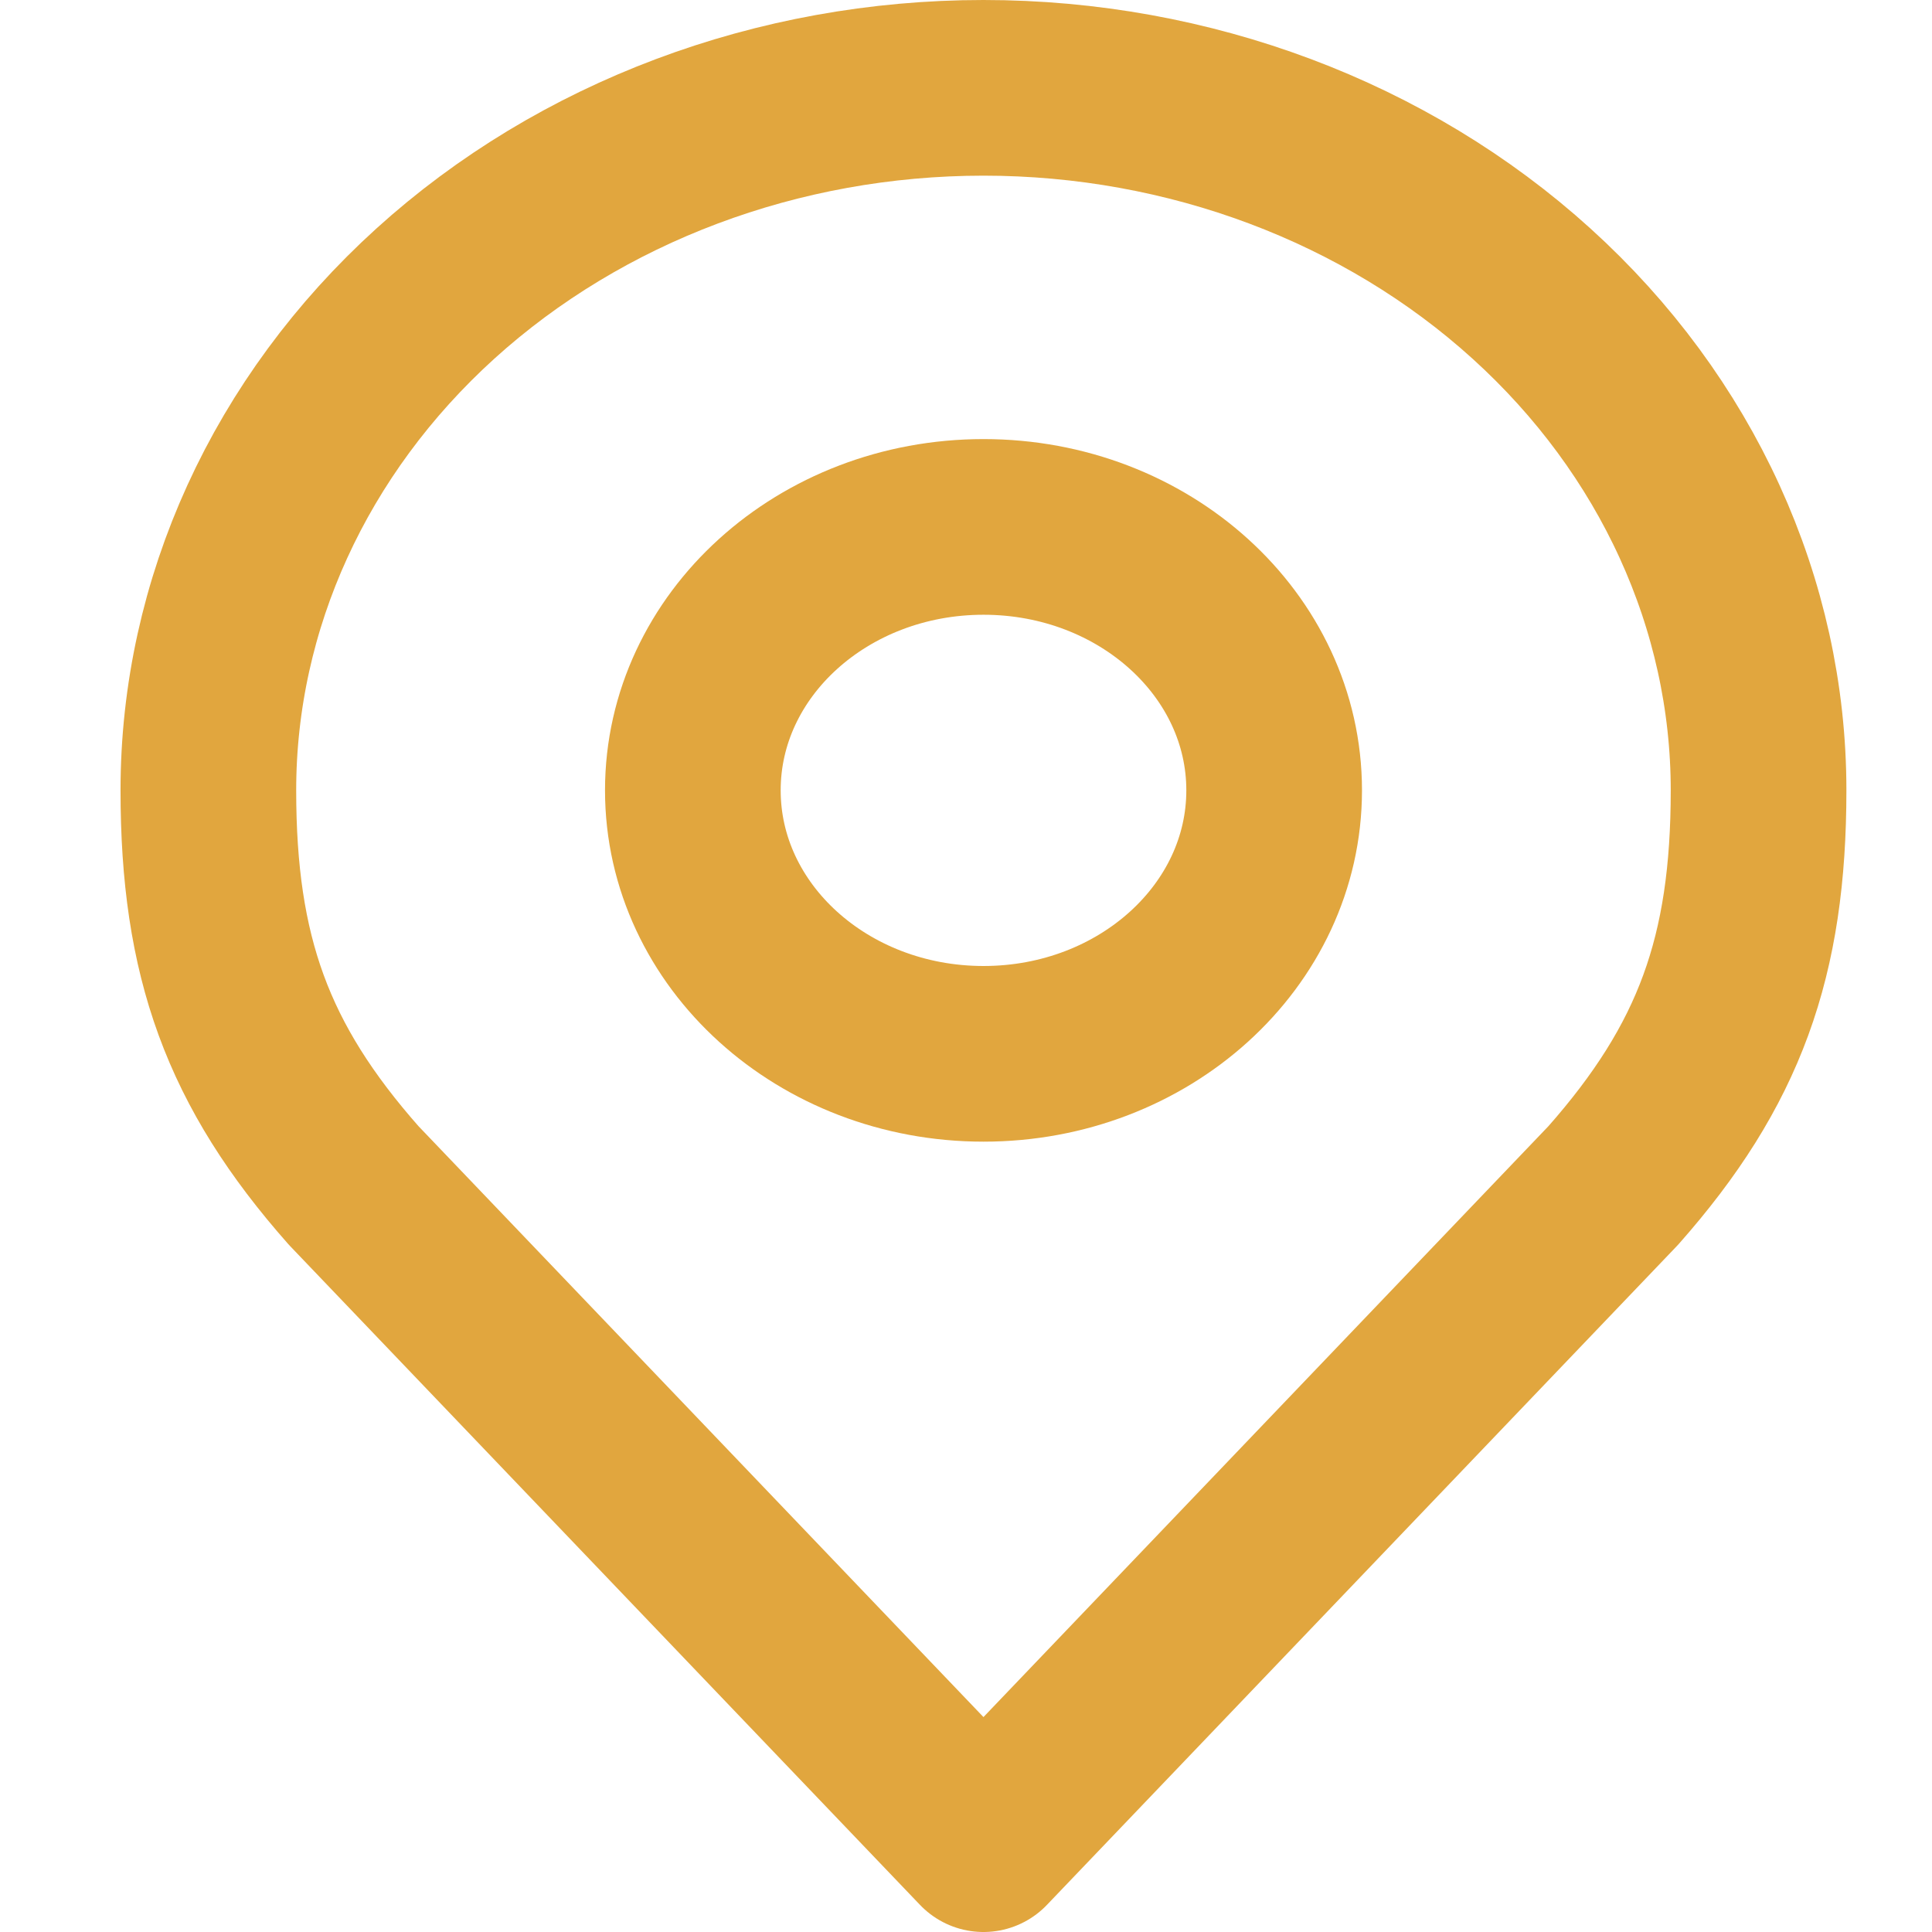 <svg width="26" height="26" viewBox="0 0 26 26" fill="none" xmlns="http://www.w3.org/2000/svg">
<path d="M13.236 14.182C15.396 14.182 17.147 12.594 17.147 10.636C17.147 8.678 15.396 7.091 13.236 7.091C11.075 7.091 9.324 8.678 9.324 10.636C9.324 12.594 11.075 14.182 13.236 14.182Z" stroke="#E1A63E" stroke-width="2.364" stroke-linecap="round" stroke-linejoin="round"/>
<path d="M13.235 1.182C10.469 1.182 7.816 2.178 5.859 3.951C3.903 5.724 2.804 8.129 2.804 10.636C2.804 12.872 3.329 14.335 4.76 15.954L13.235 24.818L21.71 15.954C23.141 14.335 23.666 12.872 23.666 10.636C23.666 8.129 22.567 5.724 20.61 3.951C18.654 2.178 16.001 1.182 13.235 1.182Z" stroke="#E1A63E" stroke-width="2.364" stroke-linecap="round" stroke-linejoin="round"/>
</svg>
